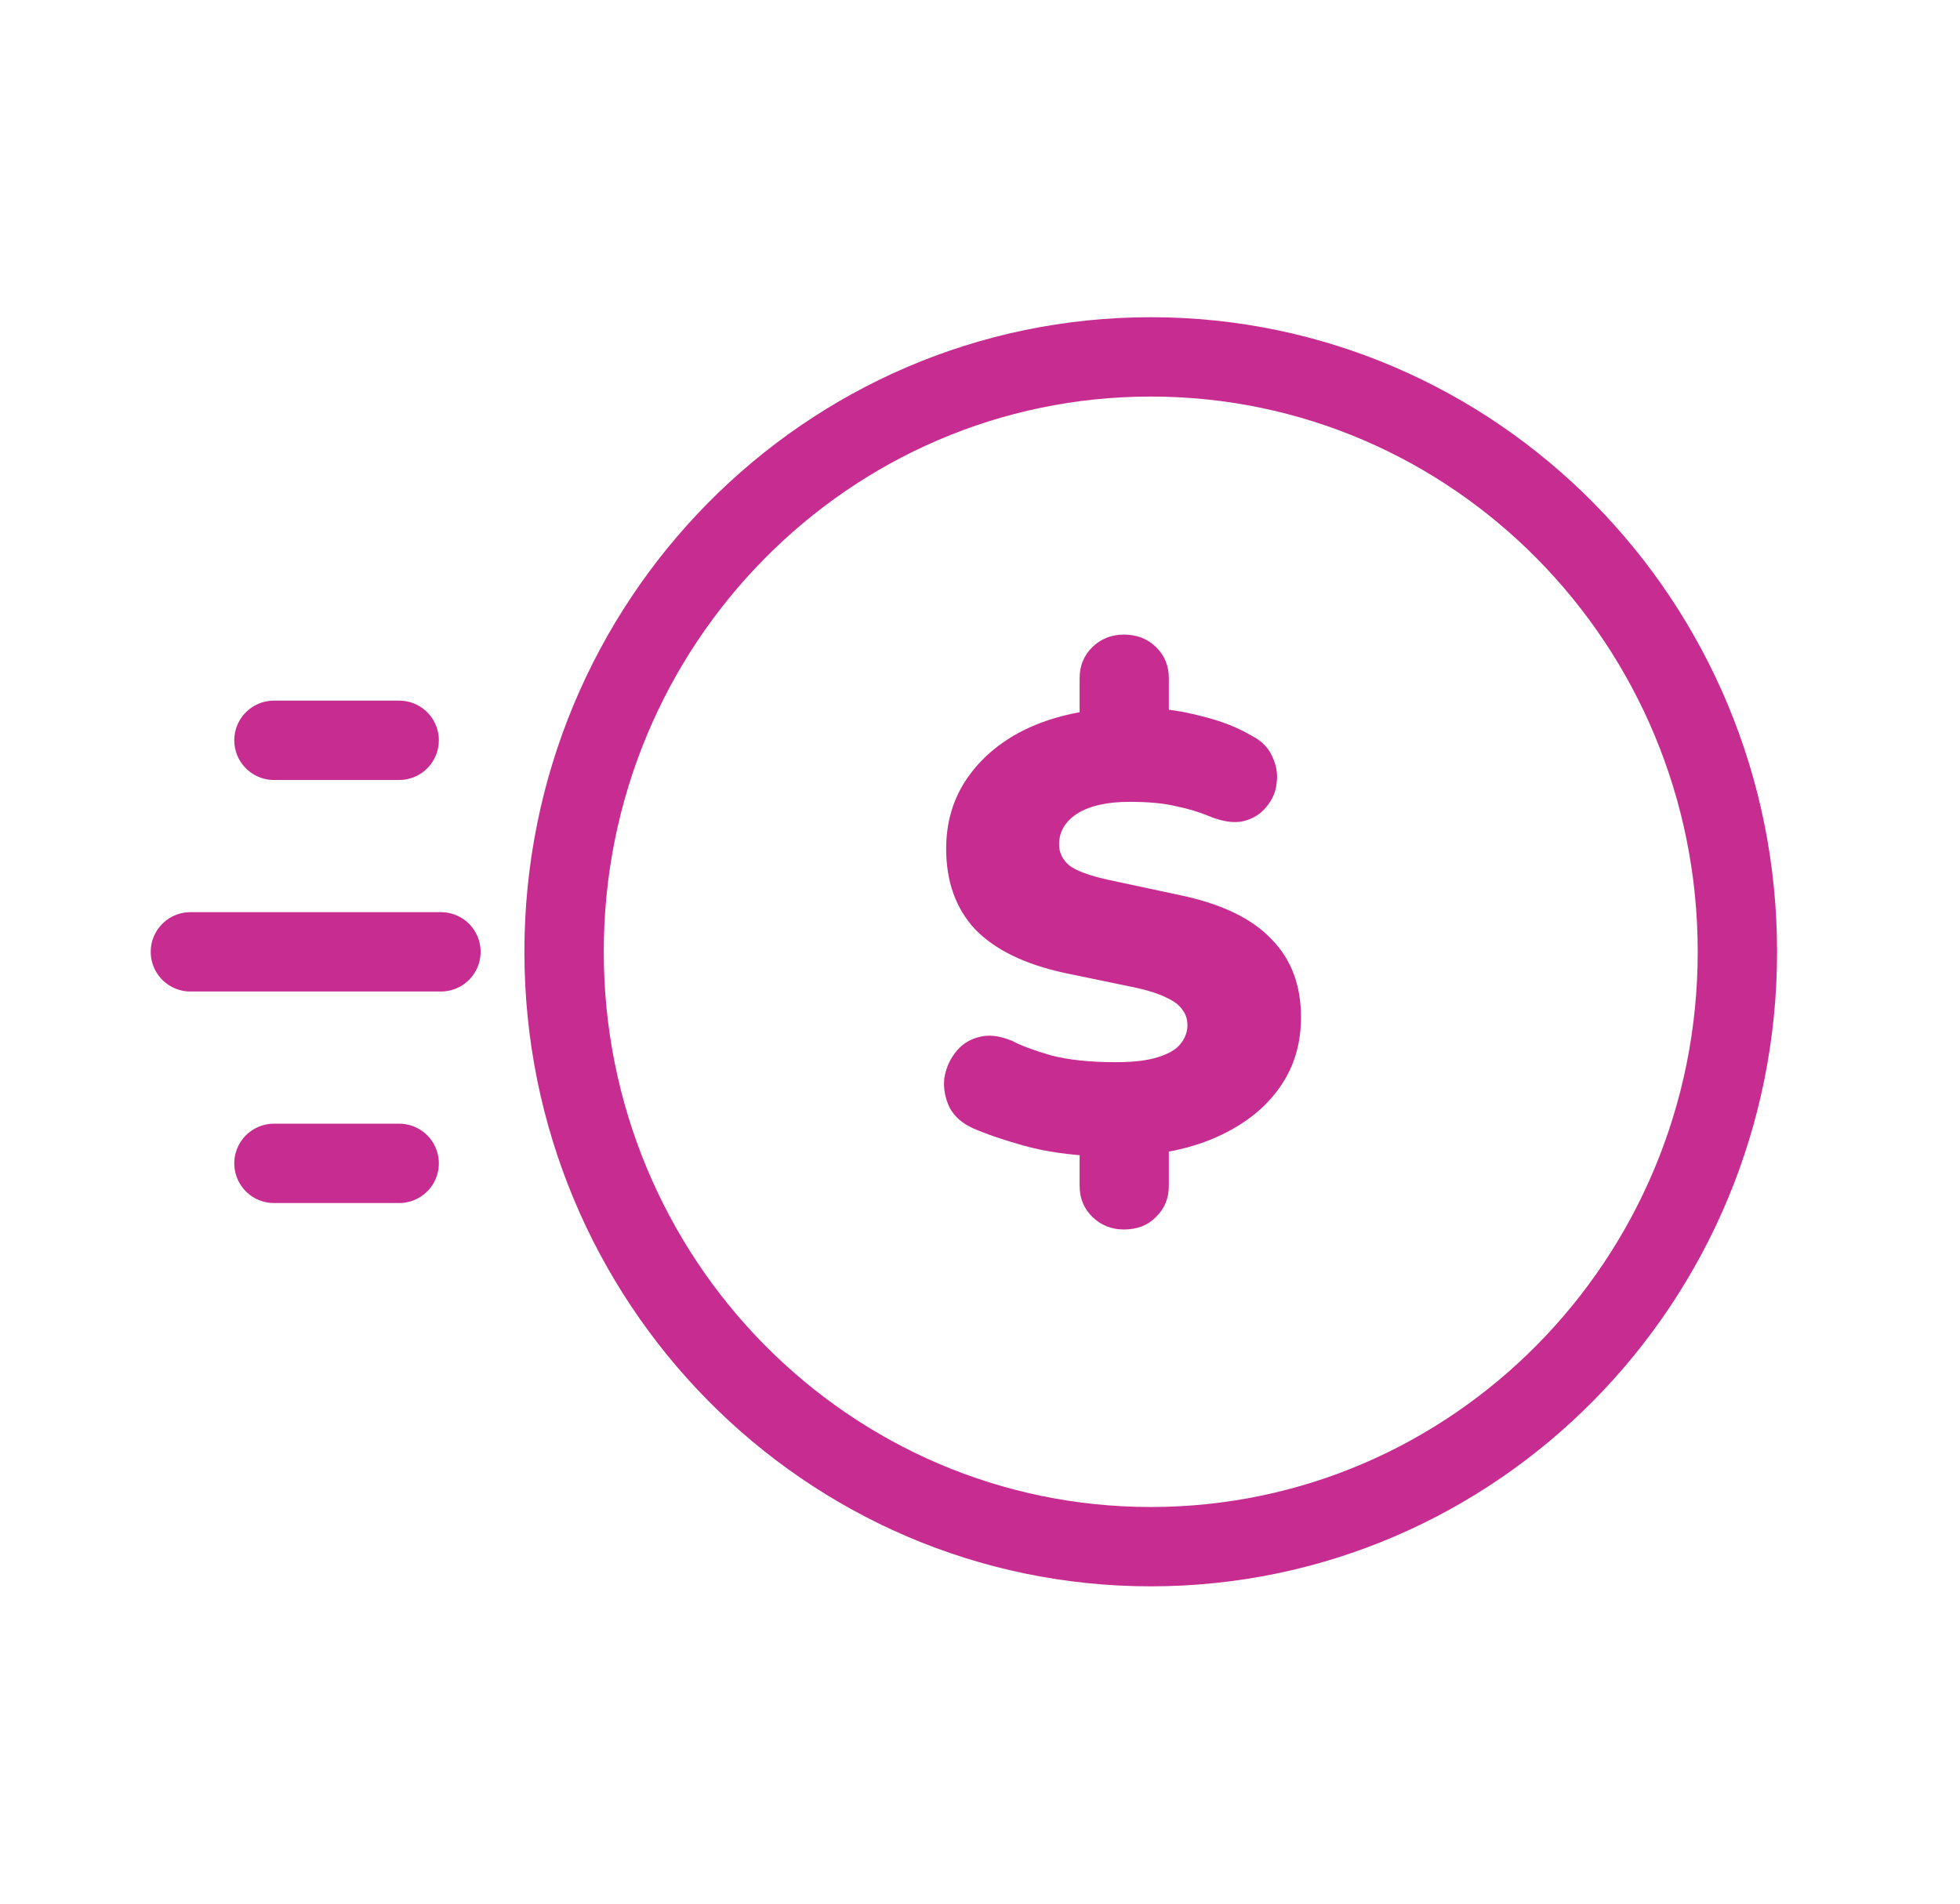 <svg width="35" height="34" viewBox="0 0 35 34" fill="none" xmlns="http://www.w3.org/2000/svg">
<path d="M20.55 6.374C26.326 6.374 31.025 11.122 31.025 16.999C31.025 22.876 26.326 27.624 20.55 27.624C14.773 27.624 10.073 22.876 10.073 16.999C10.073 11.122 14.773 6.374 20.55 6.374Z" stroke="#C72C91" stroke-width="1.417"/>
<path d="M7.128 13.222H4.892M7.874 17H3.4M7.128 20.778H4.892" stroke="#C72C91" stroke-width="1.417" stroke-linecap="round" stroke-linejoin="round"/>
<path d="M20.07 21.959C19.848 21.959 19.661 21.884 19.508 21.735C19.355 21.587 19.279 21.401 19.279 21.178V20.353L19.623 20.654C19.111 20.632 18.668 20.569 18.294 20.465C17.919 20.36 17.614 20.256 17.377 20.152C17.178 20.063 17.037 19.937 16.953 19.773C16.877 19.61 16.846 19.442 16.861 19.272C16.884 19.101 16.949 18.945 17.056 18.803C17.163 18.662 17.3 18.569 17.469 18.525C17.644 18.473 17.847 18.495 18.076 18.591C18.229 18.673 18.458 18.759 18.763 18.848C19.077 18.93 19.462 18.971 19.921 18.971C20.242 18.971 20.494 18.941 20.677 18.881C20.868 18.822 21.002 18.744 21.078 18.647C21.162 18.543 21.204 18.432 21.204 18.313C21.204 18.201 21.174 18.108 21.113 18.034C21.059 17.952 20.967 17.882 20.837 17.822C20.708 17.755 20.528 17.696 20.299 17.644L19.004 17.376C18.294 17.22 17.763 16.96 17.411 16.596C17.067 16.224 16.896 15.745 16.896 15.158C16.896 14.712 17.006 14.314 17.228 13.965C17.457 13.608 17.774 13.318 18.179 13.095C18.591 12.872 19.073 12.731 19.623 12.671L19.279 12.861V12.114C19.279 11.891 19.355 11.705 19.508 11.556C19.661 11.408 19.848 11.334 20.07 11.334C20.299 11.334 20.49 11.408 20.643 11.556C20.796 11.705 20.872 11.891 20.872 12.114V12.861L20.528 12.649C20.818 12.656 21.132 12.705 21.468 12.794C21.804 12.876 22.098 12.991 22.35 13.14C22.526 13.229 22.648 13.351 22.717 13.508C22.793 13.664 22.82 13.823 22.797 13.987C22.782 14.143 22.721 14.284 22.614 14.411C22.514 14.537 22.377 14.623 22.201 14.667C22.033 14.704 21.831 14.675 21.594 14.578C21.418 14.504 21.22 14.444 20.998 14.399C20.784 14.347 20.509 14.321 20.173 14.321C19.768 14.321 19.455 14.392 19.233 14.533C19.019 14.675 18.912 14.857 18.912 15.08C18.912 15.228 18.974 15.355 19.096 15.459C19.226 15.555 19.459 15.641 19.795 15.715L21.101 15.994C21.827 16.15 22.361 16.41 22.705 16.774C23.057 17.131 23.232 17.596 23.232 18.168C23.232 18.614 23.122 19.008 22.9 19.35C22.679 19.692 22.369 19.97 21.972 20.186C21.582 20.401 21.128 20.543 20.608 20.61L20.872 20.342V21.178C20.872 21.401 20.796 21.587 20.643 21.735C20.498 21.884 20.307 21.959 20.07 21.959Z" fill="#C72C91"/>
</svg>
